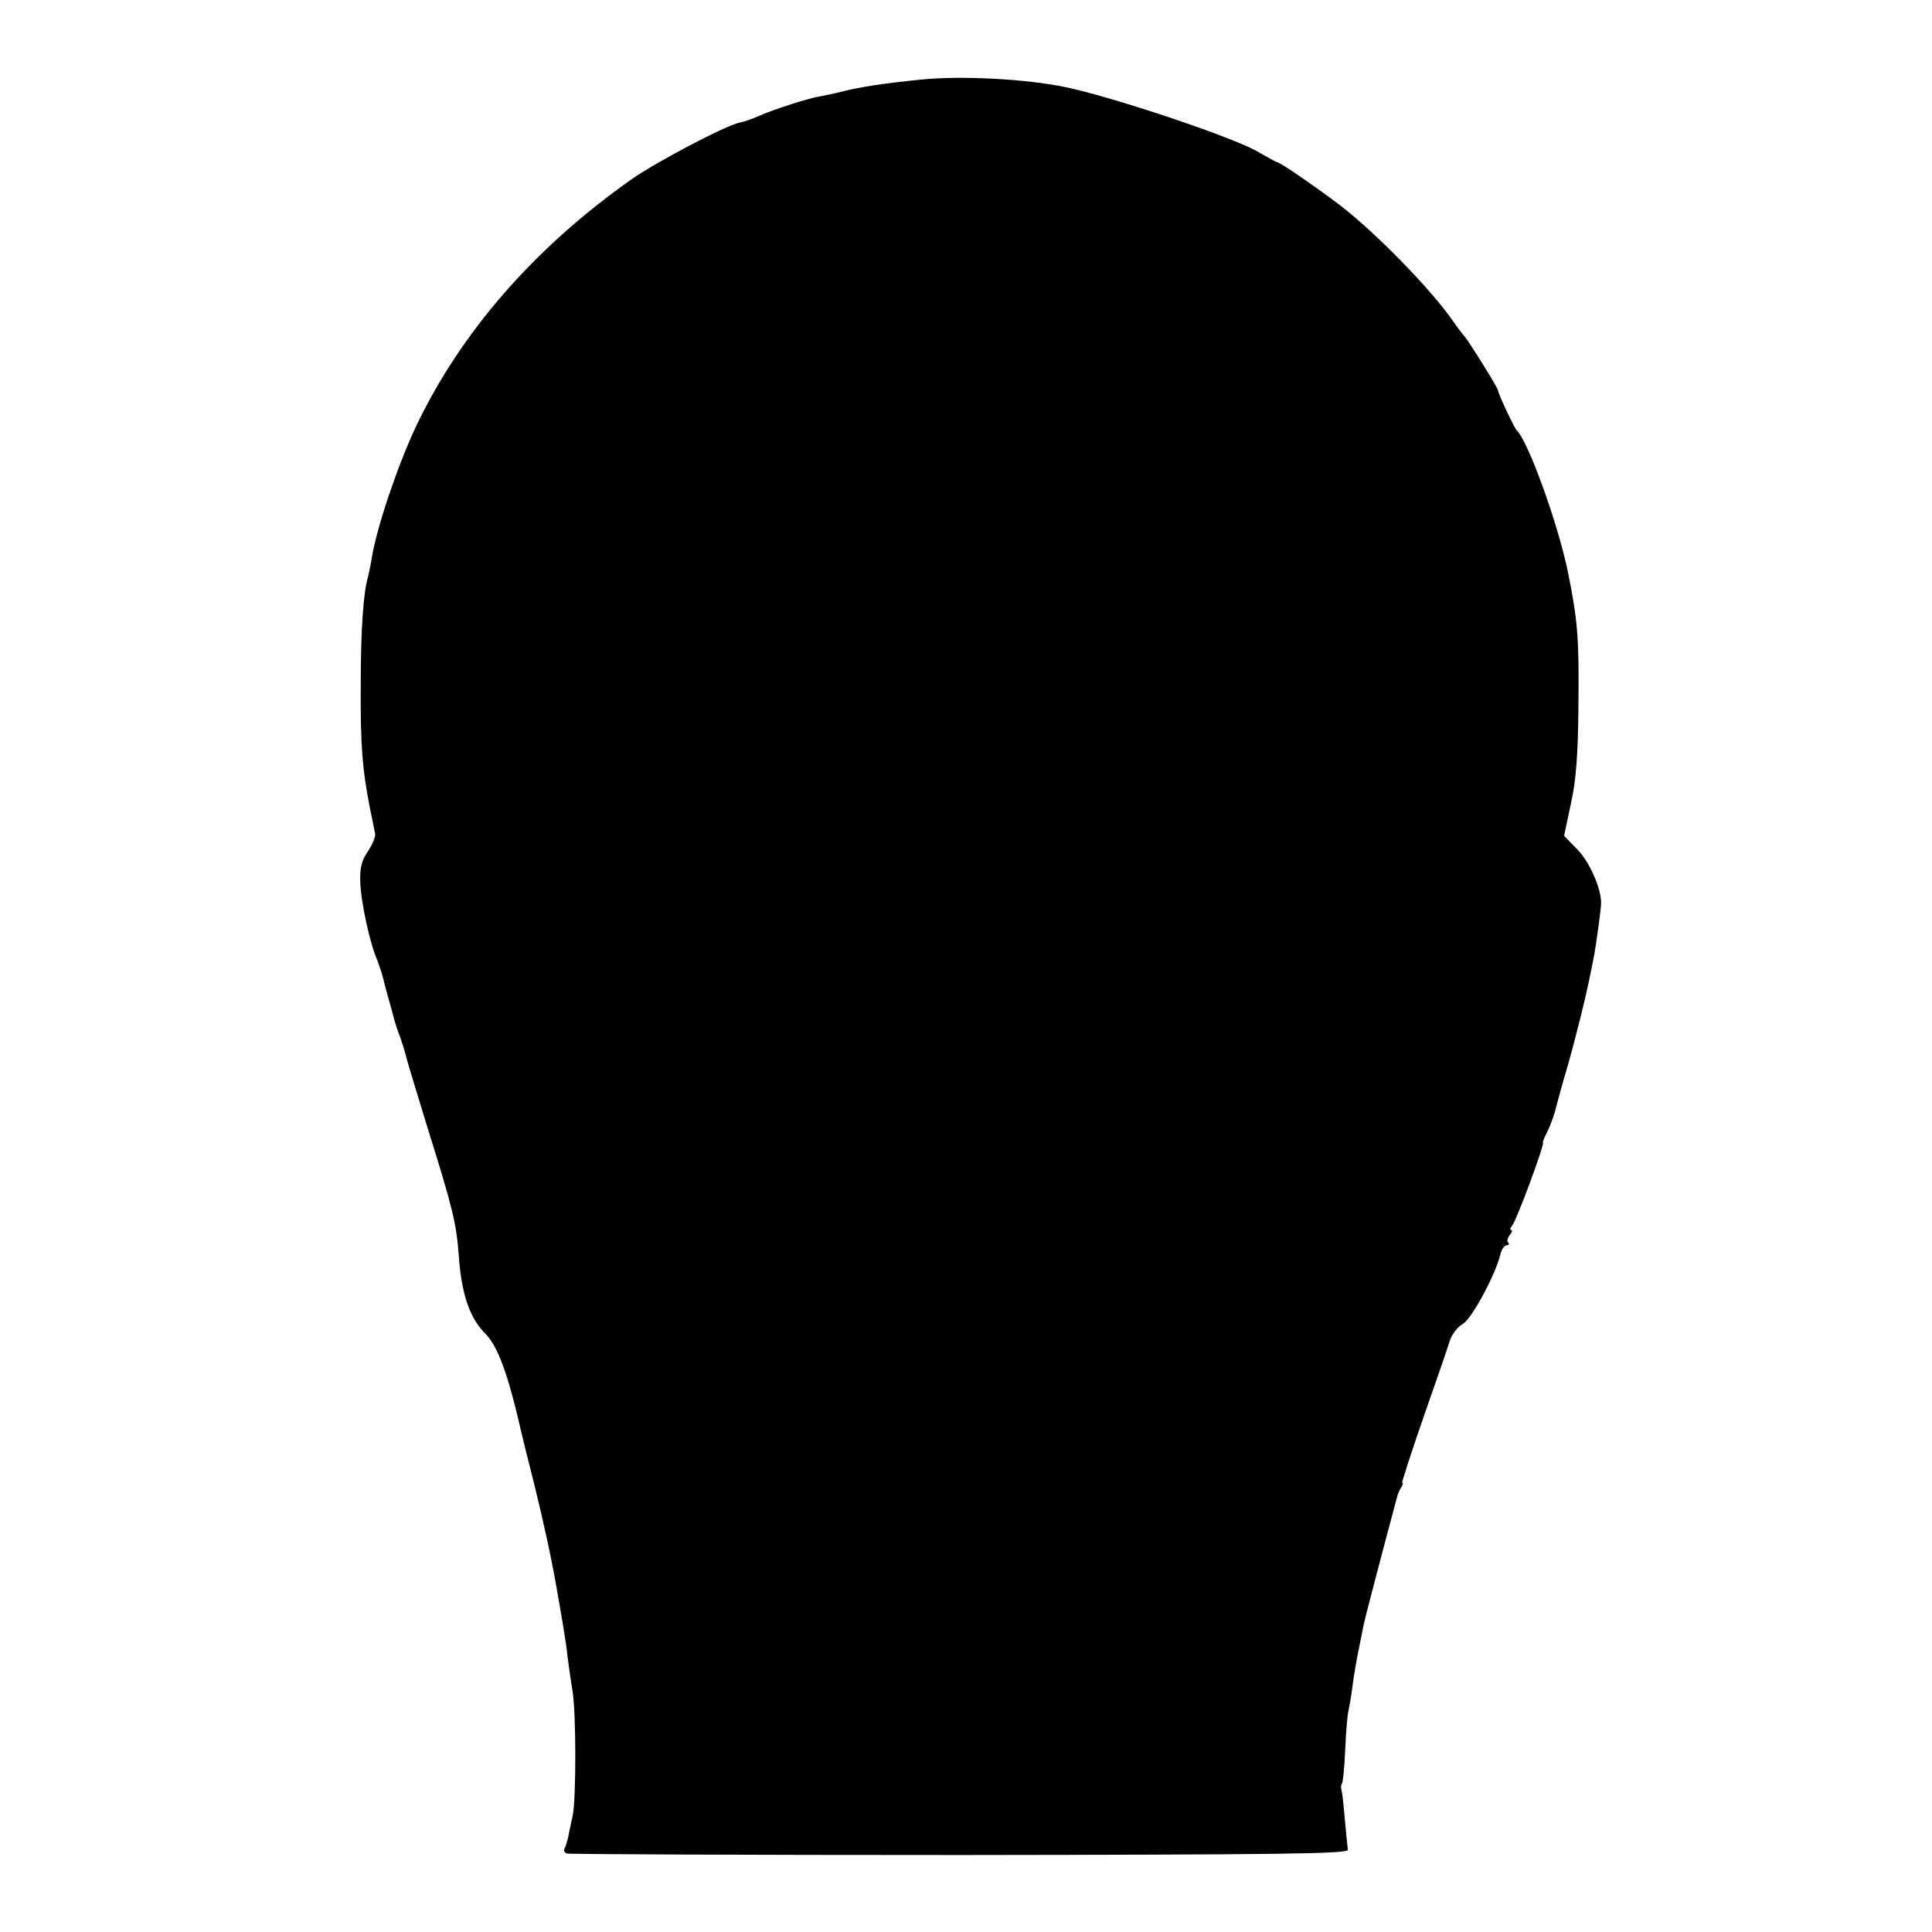 <?xml version="1.0" standalone="no"?>
<!DOCTYPE svg PUBLIC "-//W3C//DTD SVG 20010904//EN"
 "http://www.w3.org/TR/2001/REC-SVG-20010904/DTD/svg10.dtd">
<svg version="1.0" xmlns="http://www.w3.org/2000/svg"
 width="512pt" height="512pt" viewBox="0 0 512 512"
 preserveAspectRatio="xMidYMid meet">
<g transform="translate(0,512) scale(0.1,-0.1)"
fill="#000000" stroke="none">
<path d="M2440 4909 c-100 -10 -166 -20 -222 -35 -13 -3 -32 -7 -43 -9 -29 -4
-125 -35 -163 -52 -18 -8 -41 -16 -52 -18 -36 -7 -223 -105 -289 -152 -257
-182 -450 -404 -569 -654 -48 -102 -104 -267 -117 -349 -3 -19 -8 -42 -10 -50
-12 -40 -19 -140 -19 -285 -1 -160 4 -222 24 -325 6 -30 13 -62 14 -69 2 -8
-7 -29 -19 -47 -17 -25 -22 -45 -20 -86 2 -51 26 -161 45 -203 4 -11 12 -33
16 -50 4 -16 8 -32 9 -35 1 -3 7 -25 14 -50 6 -25 16 -56 22 -70 5 -14 11 -34
14 -45 2 -11 29 -99 59 -197 65 -207 76 -251 82 -338 7 -99 29 -163 69 -203
35 -35 62 -109 100 -277 2 -8 15 -62 30 -120 27 -111 44 -188 59 -272 17 -97
26 -149 30 -188 3 -25 9 -65 13 -90 10 -57 10 -283 1 -330 -4 -19 -10 -45 -12
-58 -3 -12 -7 -26 -10 -31 -3 -5 0 -11 7 -13 6 -2 476 -4 1042 -4 849 1 1030
3 1027 14 -1 8 -5 44 -8 80 -3 37 -7 72 -9 79 -2 6 -1 13 1 16 3 2 7 44 9 91
2 48 6 95 9 104 2 9 7 37 10 62 6 44 11 71 21 120 3 14 7 34 9 45 3 15 47 184
89 340 1 6 6 16 10 23 5 6 6 12 3 12 -2 0 23 78 56 173 33 94 65 186 70 204 6
17 21 37 34 44 23 12 86 128 100 184 3 14 11 25 17 25 6 0 7 3 4 7 -4 3 -2 12
4 20 6 7 8 13 4 13 -4 0 -3 6 3 13 11 13 86 215 81 219 -1 2 4 14 11 28 7 13
16 38 21 55 4 16 18 68 32 115 21 73 49 184 63 255 2 11 6 31 9 45 5 29 18
120 18 136 1 38 -30 109 -62 142 l-36 37 18 85 c14 62 19 132 20 260 2 180 -2
226 -28 355 -27 130 -106 348 -136 375 -6 6 -49 97 -49 105 0 7 -82 138 -90
145 -3 3 -17 21 -30 40 -60 86 -206 235 -300 307 -66 50 -158 113 -165 113 -2
0 -26 13 -52 28 -64 38 -387 146 -509 171 -106 22 -277 31 -384 20z"/>
</g>
</svg>
